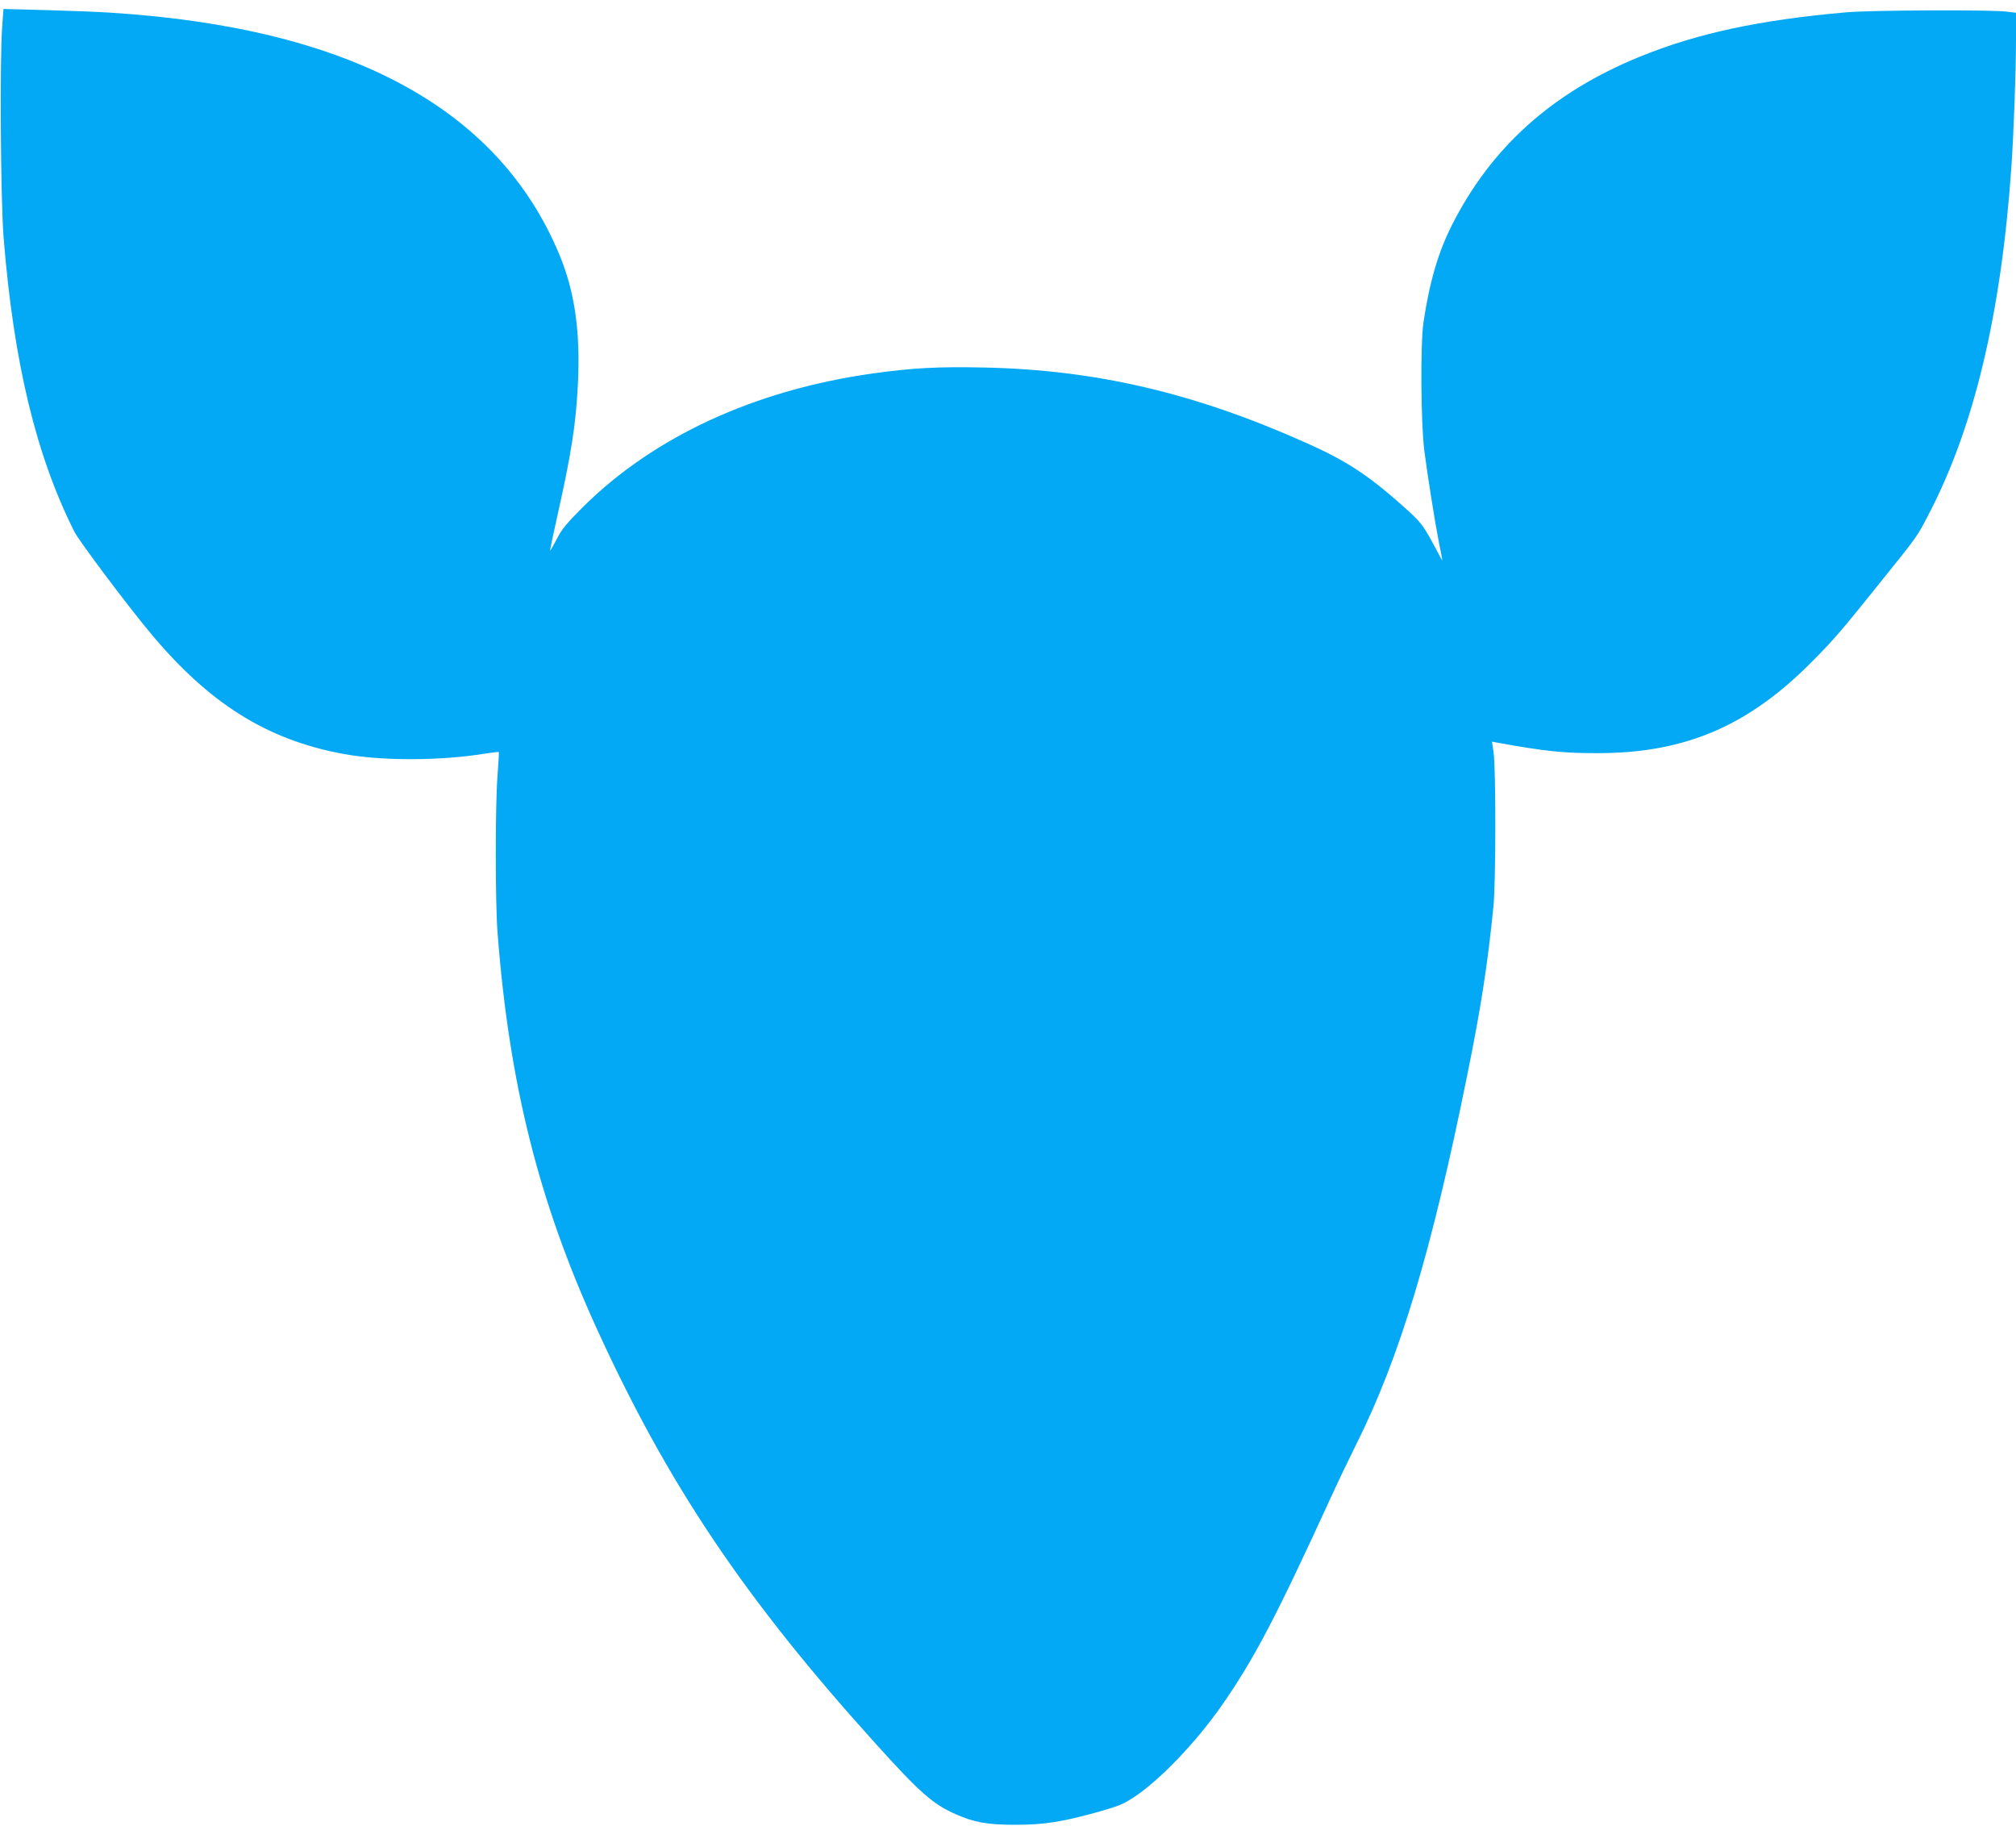 <?xml version="1.0" standalone="no"?>
<!DOCTYPE svg PUBLIC "-//W3C//DTD SVG 20010904//EN"
 "http://www.w3.org/TR/2001/REC-SVG-20010904/DTD/svg10.dtd">
<svg version="1.0" xmlns="http://www.w3.org/2000/svg"
 width="1280pt" height="1159pt" viewBox="0 0 1280 1159"
 preserveAspectRatio="xMidYMid meet">
<g transform="translate(0,1159) scale(0.1,-0.1)"
fill="#03a9f4" stroke="none">
<path d="M14 11424 c-16 -208 -10 -1107 9 -1344 64 -791 205 -1379 449 -1865
31 -61 332 -462 480 -640 373 -449 740 -680 1223 -770 242 -46 617 -46 905 1
46 7 86 12 87 10 2 -2 -2 -68 -8 -147 -15 -190 -15 -803 0 -999 73 -955 260
-1703 628 -2510 451 -989 938 -1715 1769 -2635 284 -315 366 -387 510 -451
119 -53 205 -68 379 -68 184 0 300 18 535 84 127 36 155 48 228 97 161 108
387 345 546 572 207 296 346 561 701 1336 43 94 113 240 156 326 277 554 479
1226 704 2340 88 431 131 712 167 1074 16 155 16 875 1 979 l-10 68 31 -6
c311 -56 425 -68 647 -67 551 1 952 174 1356 583 139 140 188 198 432 502 241
300 231 285 309 436 286 549 457 1267 522 2190 15 211 30 618 30 817 l0 172
-57 7 c-97 13 -853 10 -1018 -4 -552 -48 -952 -134 -1316 -283 -553 -226 -940
-573 -1190 -1067 -87 -172 -142 -359 -181 -617 -20 -139 -17 -632 5 -814 19
-148 66 -446 92 -580 28 -139 27 -130 9 -96 -115 216 -111 210 -253 337 -207
183 -346 274 -590 383 -713 320 -1341 467 -2053 482 -294 6 -450 -2 -708 -38
-748 -105 -1391 -402 -1840 -849 -102 -102 -133 -139 -165 -202 -22 -42 -41
-75 -42 -74 -2 1 19 101 46 222 89 397 117 578 130 831 17 336 -19 590 -118
828 -387 928 -1329 1437 -2841 1534 -85 6 -275 13 -421 17 l-267 7 -8 -109z"/>
</g>
</svg>
